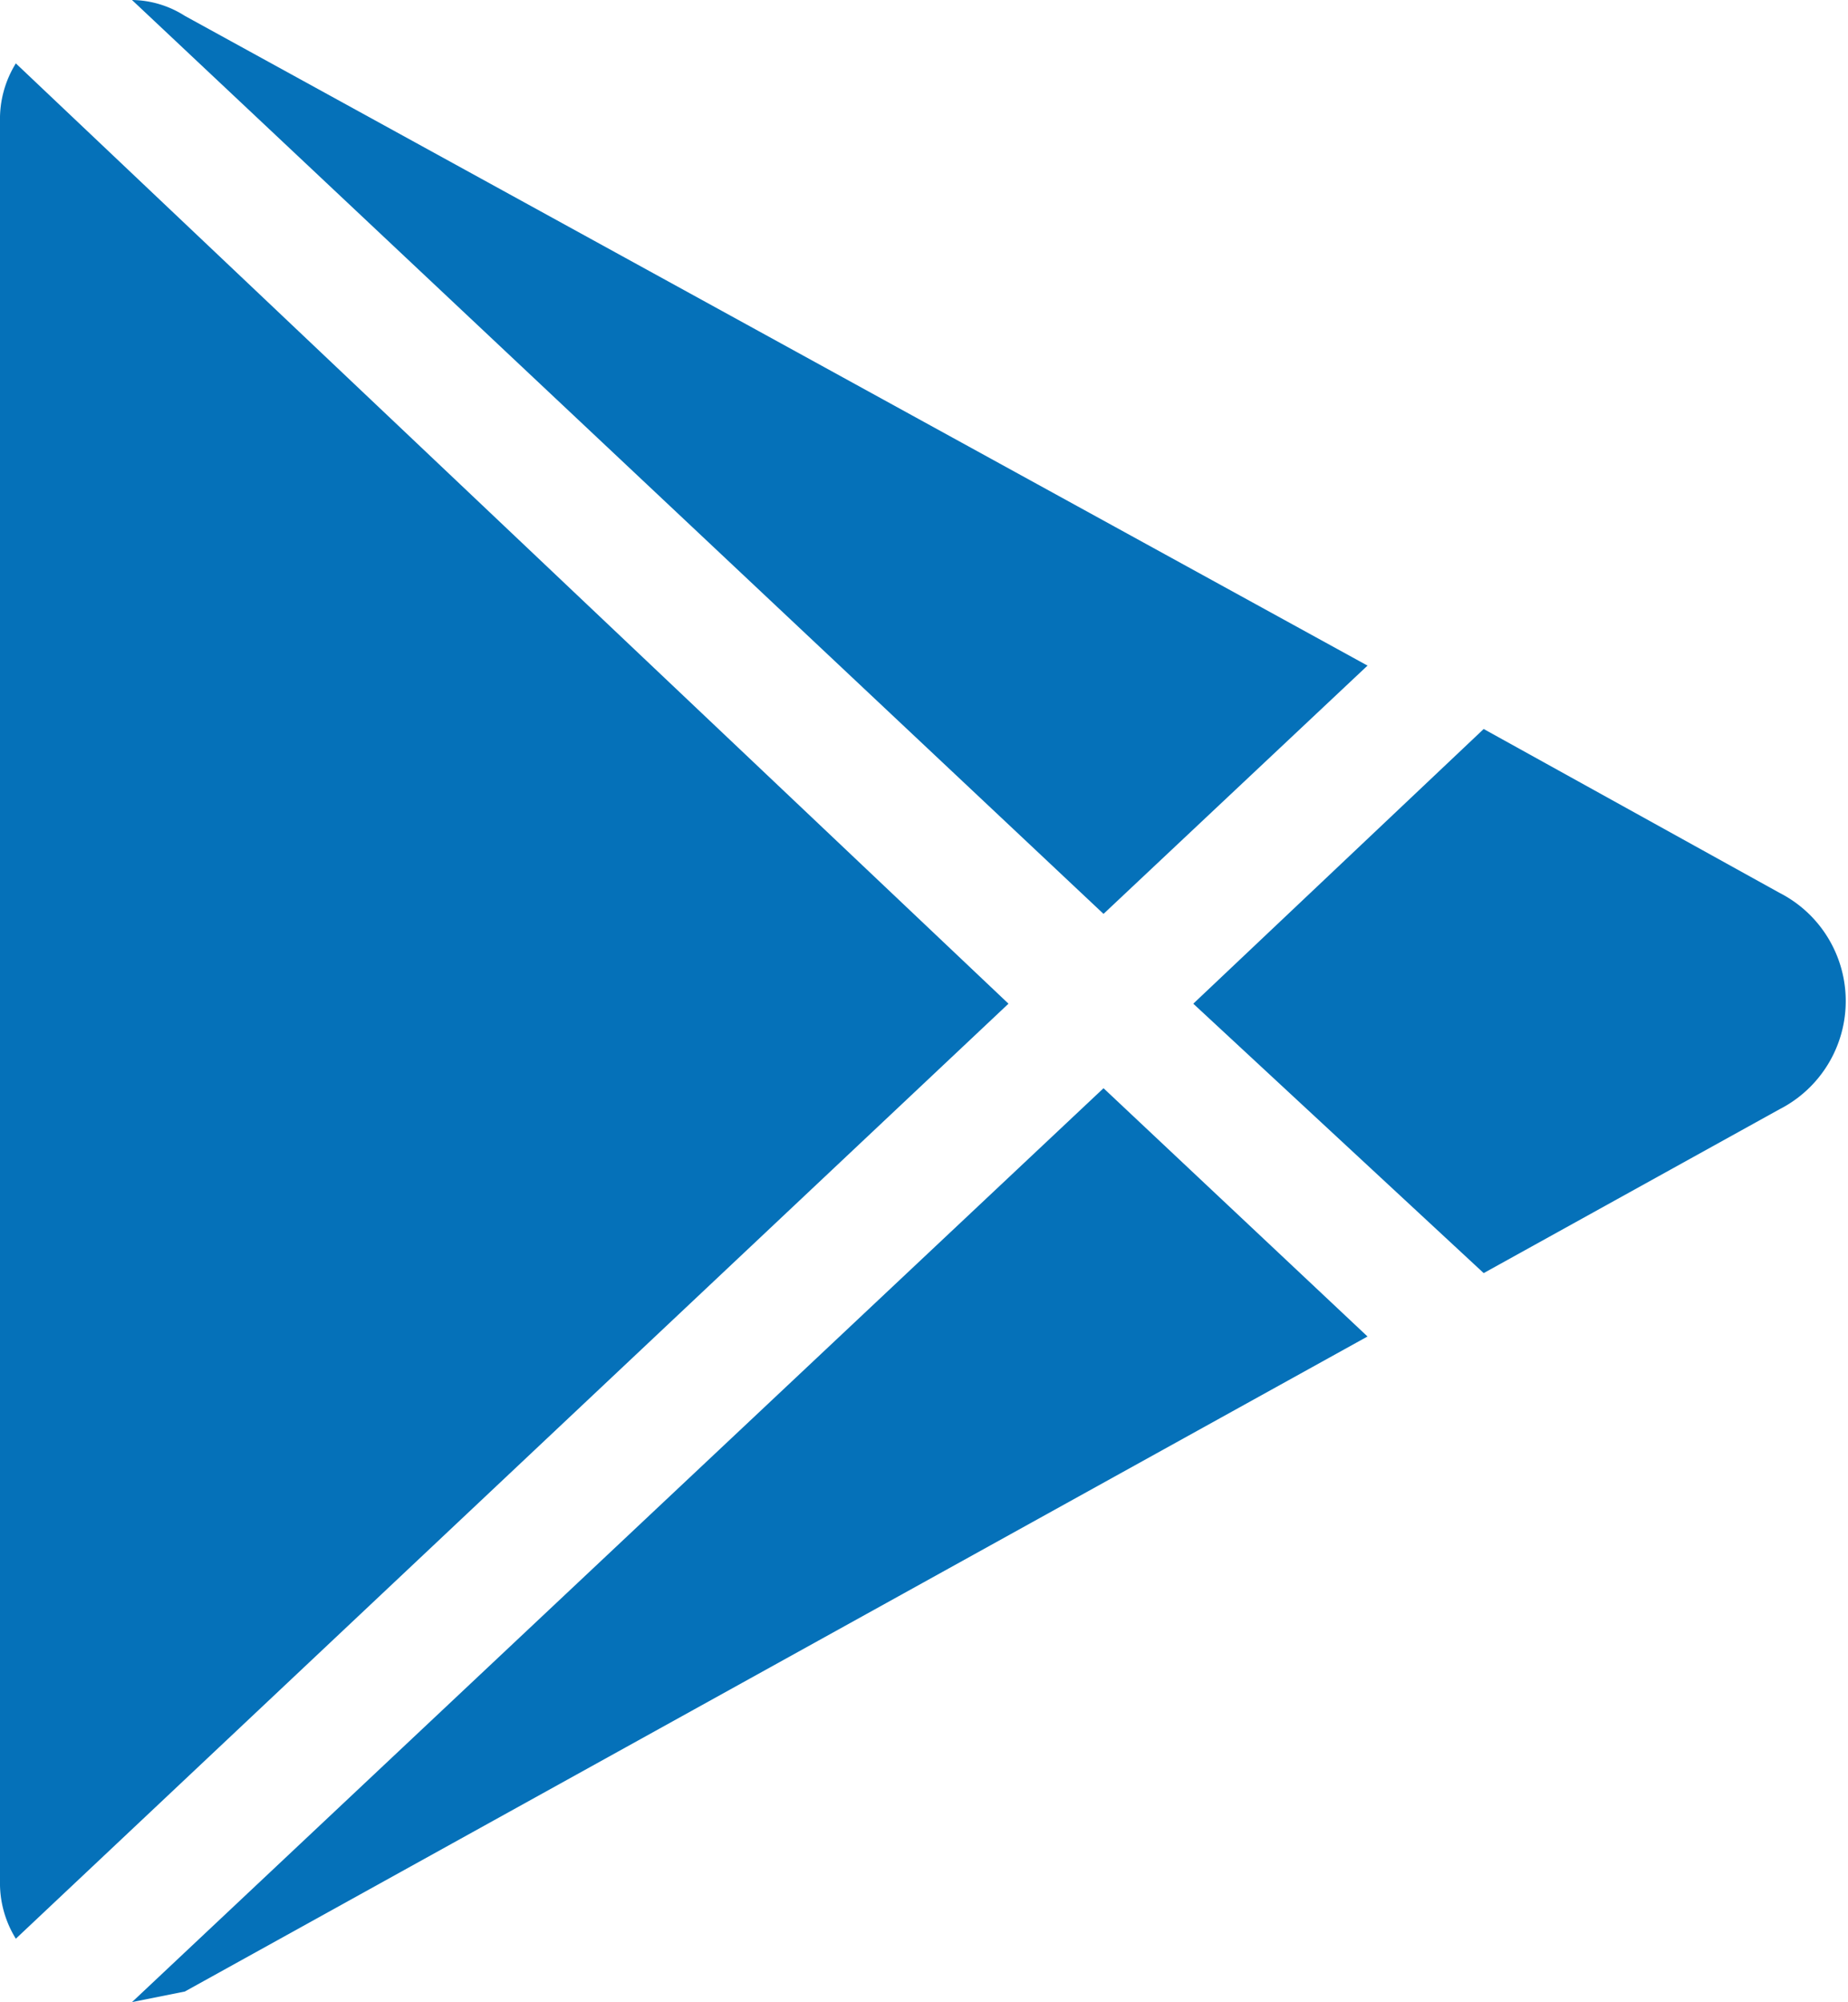 <svg xmlns="http://www.w3.org/2000/svg" id="Layer_1" data-name="Layer 1" viewBox="0 0 35 37.9"><defs><style>      .cls-1 {        fill: #0571b9;      }    </style></defs><path class="cls-1" d="M56.9,68.6l5-4.7L39.5,51.6a1.9,1.9,0,0,0-1-.3Z" transform="translate(-36 -51.3)"></path><path class="cls-1" d="M36.3,52.5a2,2,0,0,0-.3,1.1V86.9a2,2,0,0,0,.3,1.1L55.1,70.3Z" transform="translate(-36 -51.3)"></path><path class="cls-1" d="M69.7,68.2l-5.6-3.1-5.5,5.2,5.5,5.1,5.6-3.1a2.3,2.3,0,0,0,0-4.1" transform="translate(-36 -51.3)"></path><path class="cls-1" d="M56.9,71.9,38.5,89.2l1-.2L61.9,76.6Z" transform="translate(-36 -51.3)"></path></svg>